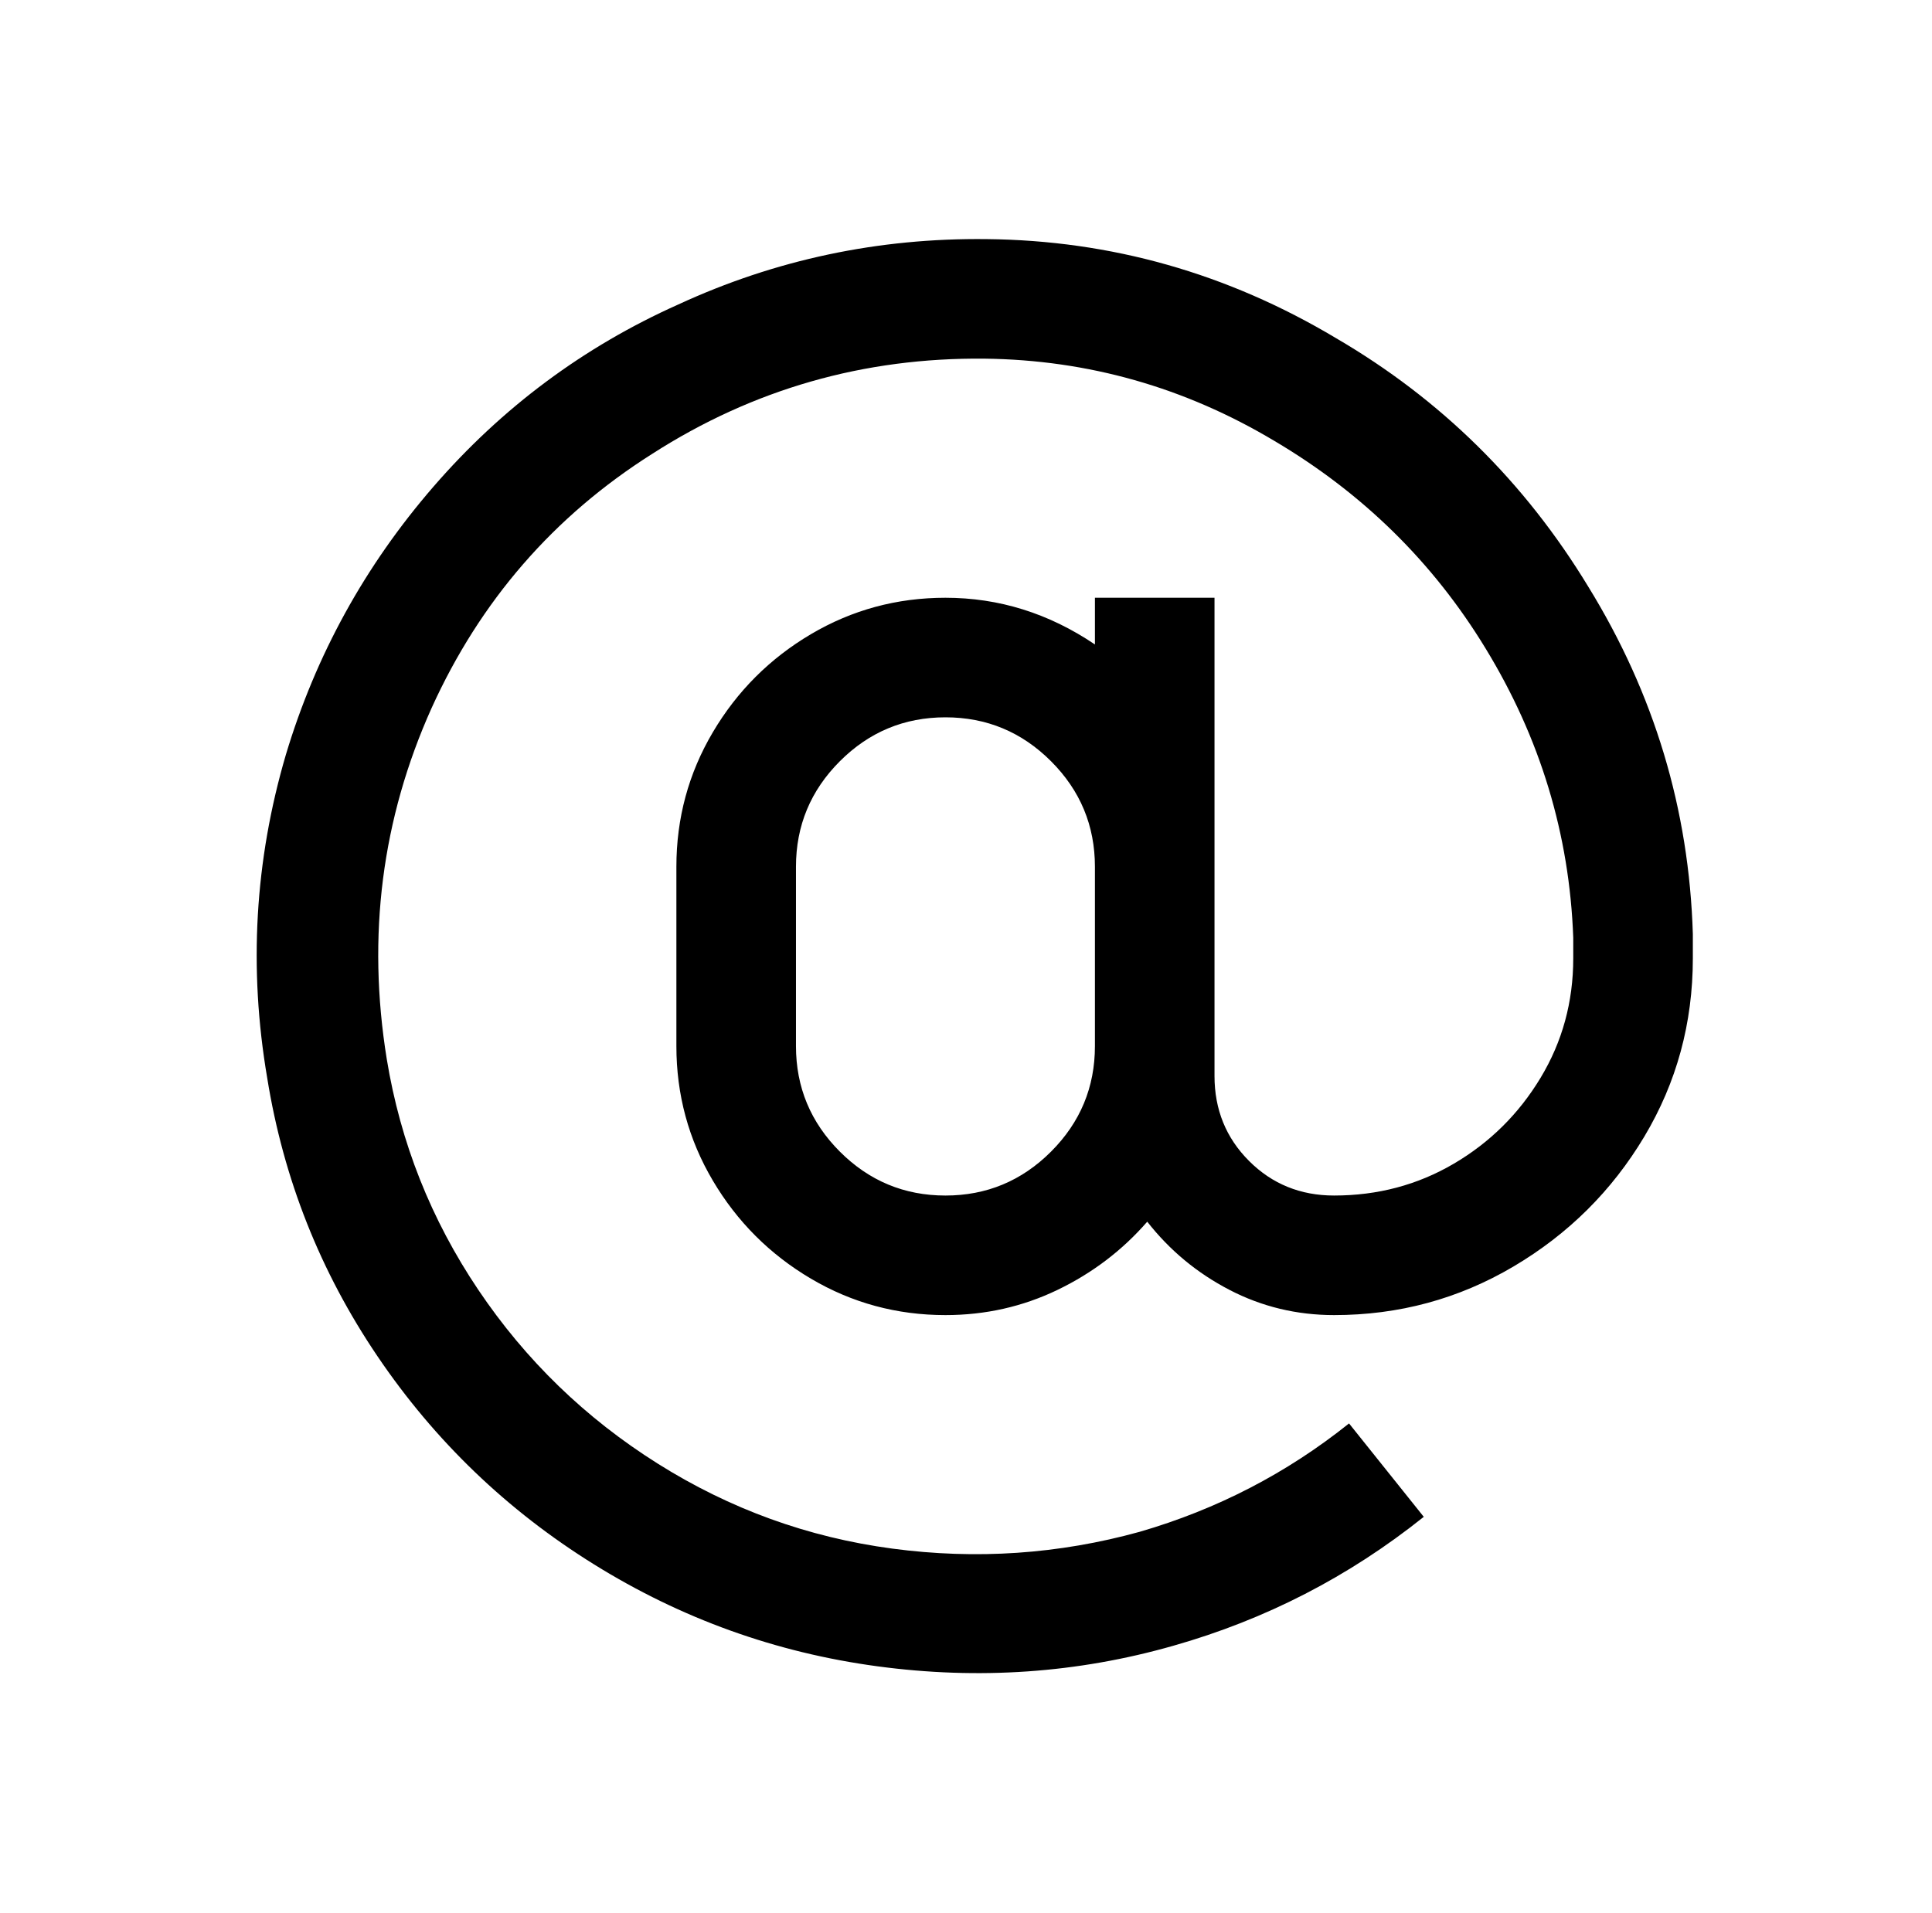 <?xml version="1.0" standalone="no"?>
<!DOCTYPE svg PUBLIC "-//W3C//DTD SVG 1.1//EN" "http://www.w3.org/Graphics/SVG/1.1/DTD/svg11.dtd" >
<svg xmlns="http://www.w3.org/2000/svg" xmlns:xlink="http://www.w3.org/1999/xlink" version="1.1" viewBox="-10 0 1034 1024">
   <path fill="currentColor"
d="M518 128q-87 -1 -165 35q-76 34 -131 97.5t-79 143.5q-25 85 -10 173q13 81 59 149t116 111.5t151.5 54.5t158.5 -11q74 -21 134 -69l-40 -50q-50 40 -112 58q-65 18 -132.5 9t-125.5 -45.5t-96 -93t-49 -123.5q-16 -99 24 -188q39 -86 118 -136q81 -52 178 -51
q83 1 155 44q71 42 113 111q44 72 47 155v11q0 35 -17.5 64t-46.5 46t-64 17q-27 0 -45.5 -18.5t-18.5 -45.5v-256h-64v25q-37 -25 -80 -25q-39 0 -72 19.5t-52.5 52.5t-19.5 72v96q0 39 19.5 72t52.5 52.5t72 19.5q32 0 60 -13.5t48 -36.5q18 23 44 36.5t56 13.5
q52 0 96 -26t70 -69.5t26 -95.5v-13q-3 -100 -56 -186q-51 -84 -135 -133q-87 -52 -187 -53zM496 384q33 0 56.5 23.5t23.5 56.5v96q0 33 -23.5 56.5t-56.5 23.5t-56.5 -23.5t-23.5 -56.5v-96q0 -33 23.5 -56.5t56.5 -23.5z" />
</svg>
